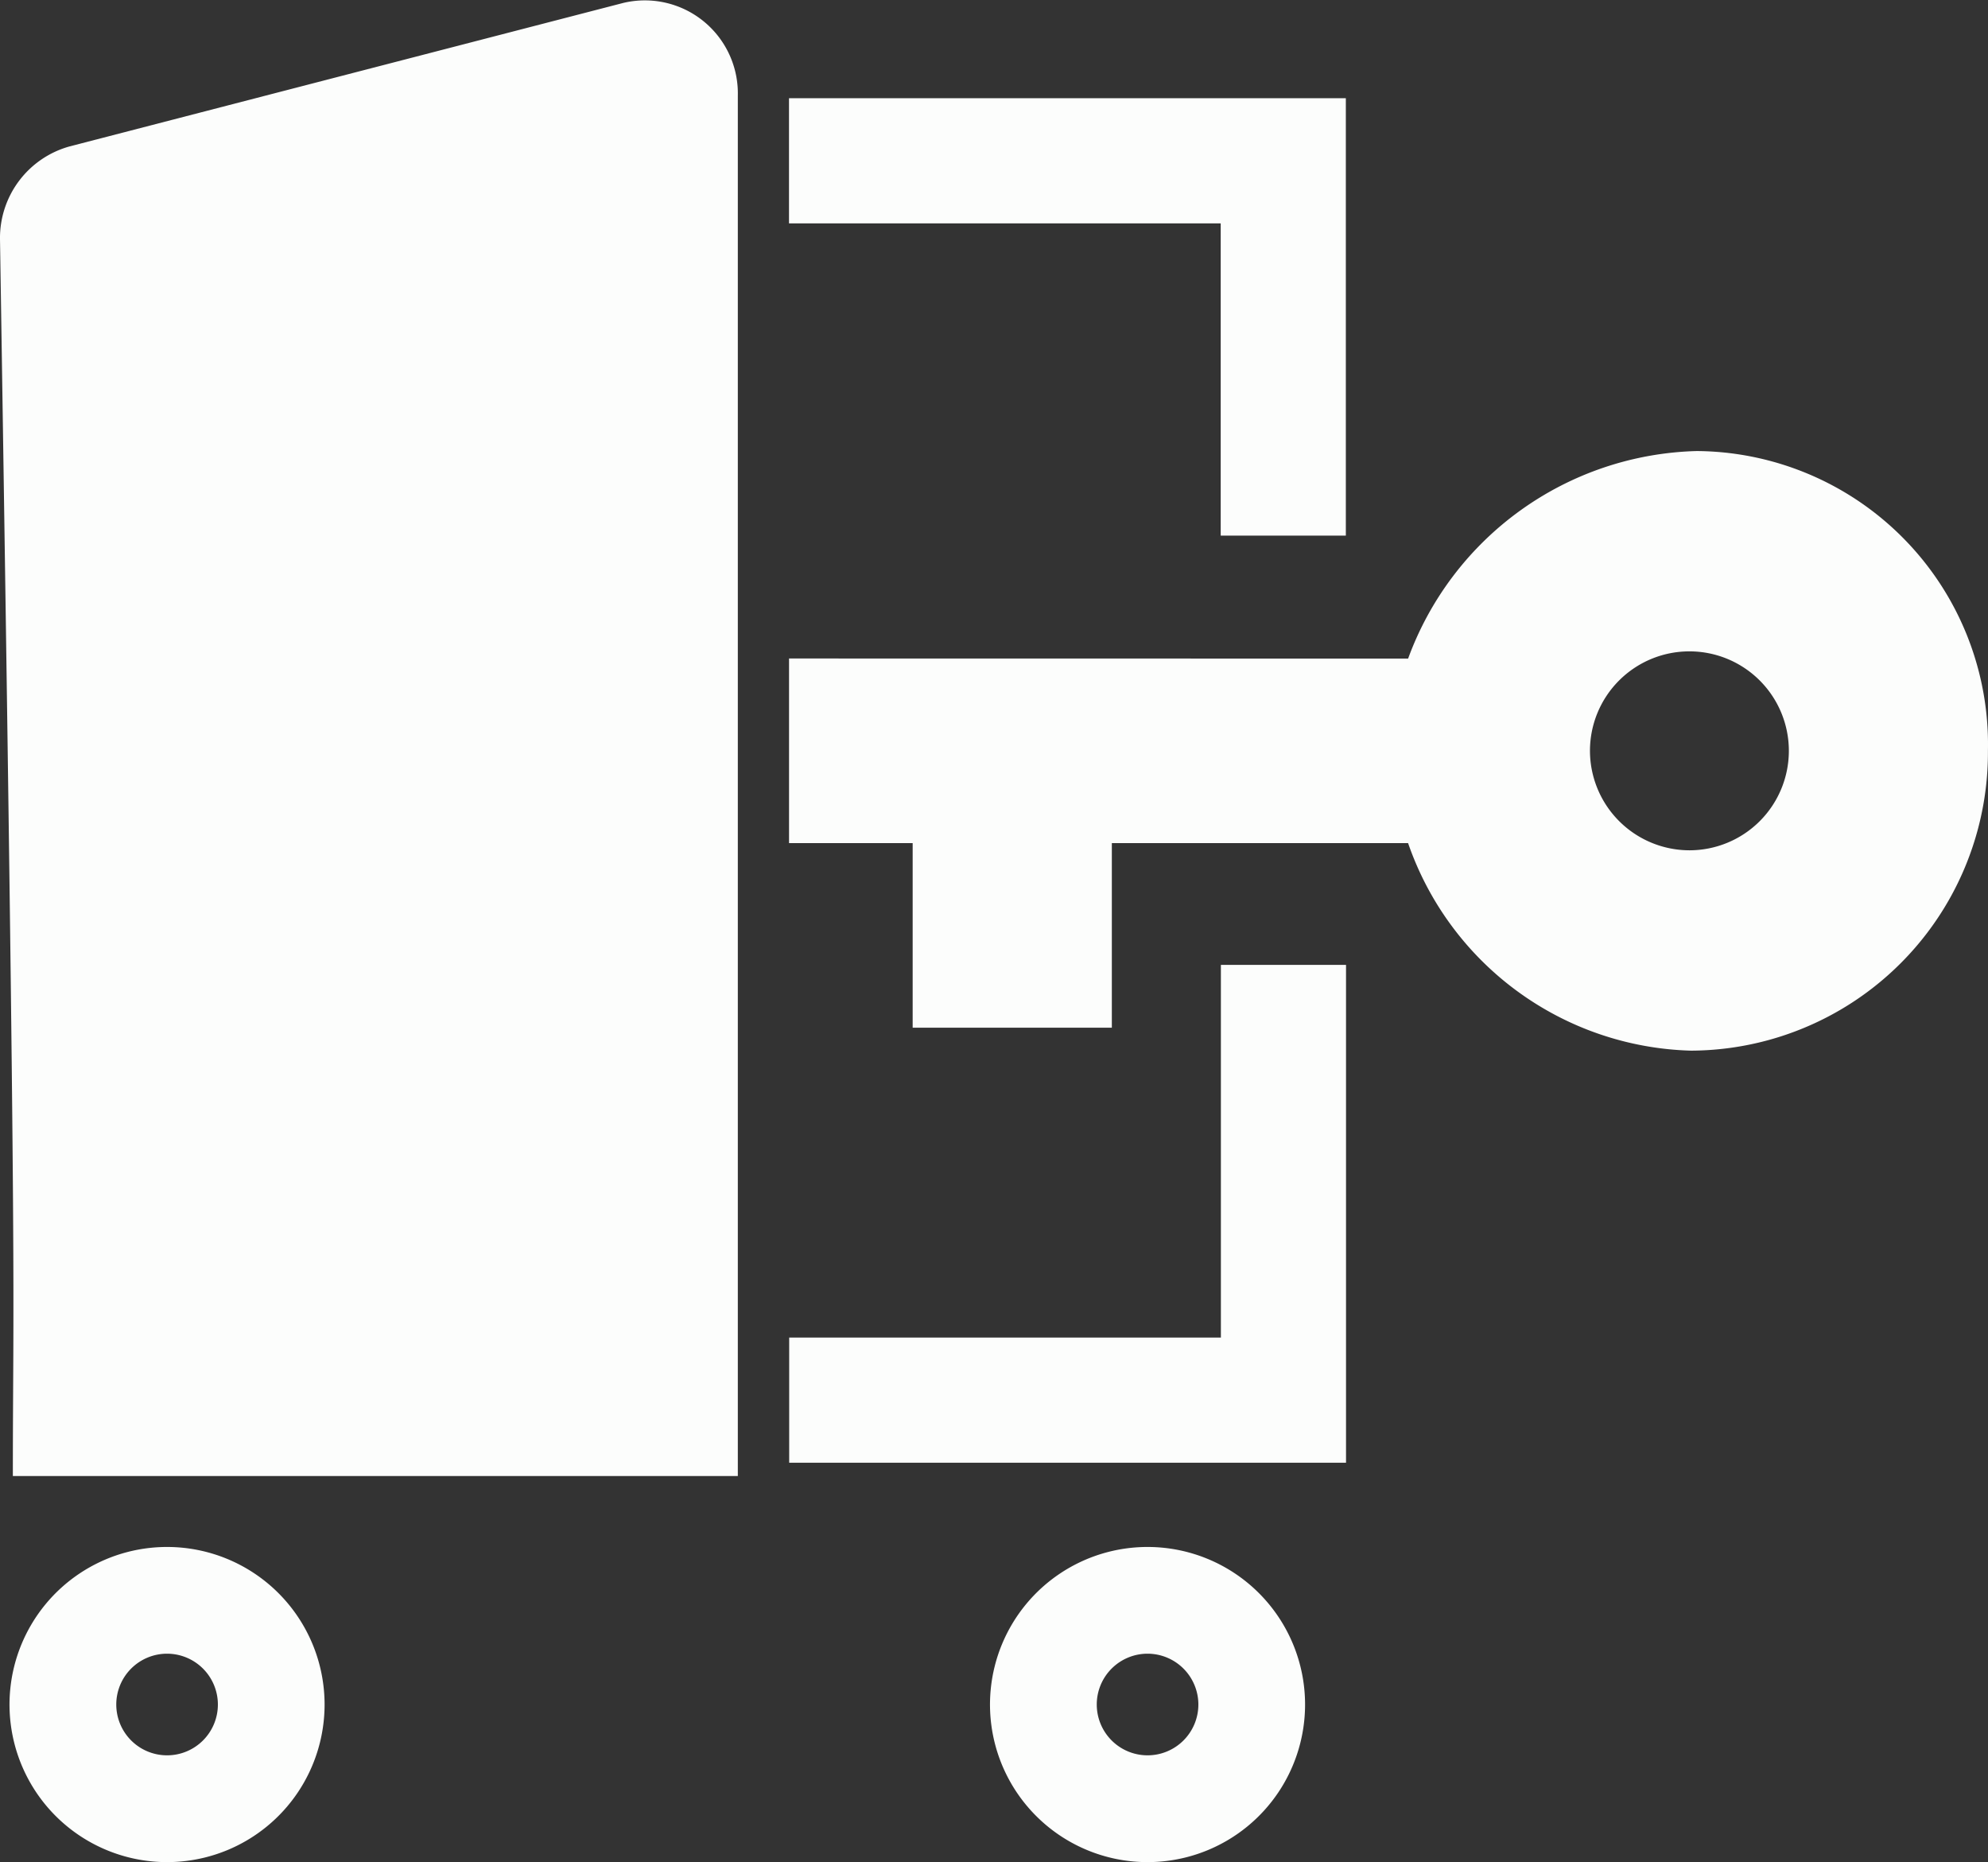 <svg xmlns="http://www.w3.org/2000/svg" width="63.55" height="59.51" viewBox="0 0 63.55 59.51">
  <rect x="0" y="0" width="63.55" height="59.51" fill="#333333" stroke="none"/>
  <g id="Group_20" data-name="Group 20" transform="translate(-194.38 -849.137)">
    <g id="Group_19" data-name="Group 19" transform="translate(194.38 849.138)">
      <path id="Icon_awesome-door-open" data-name="Icon awesome-door-open" d="M26.672.093,8.983,4.676A3.036,3.036,0,0,0,6.75,7.639c.561,35.728.411,33.072.411,39.532H30.336V3.057A2.973,2.973,0,0,0,26.672.093Z" transform="translate(-6.75 0)" fill="#fcfdfc"/>
      <path id="Icon_ionic-md-key" data-name="Icon ionic-md-key" d="M23.165,17.321A10.1,10.1,0,0,1,32.4,10.688,9.377,9.377,0,0,1,41.7,20.269a9.531,9.531,0,0,1-9.489,9.582,9.849,9.849,0,0,1-9.047-6.633H13.694v5.9H7.327v-5.9H3.375v-5.9Zm8.992,6.127a3.179,3.179,0,1,0-3.179-3.179A3.185,3.185,0,0,0,32.157,23.448Z" transform="translate(21.848 3.726)" fill="#fcfdfc"/>
      <path id="Path_87" data-name="Path 87" d="M-1944.7,3.921h15.8V15.9" transform="translate(1969.922 1.217)" fill="none" stroke="#fcfdfc" stroke-width="4"/>
      <path id="Path_88" data-name="Path 88" d="M-1928.633,28.332V42.243h-15.8" transform="translate(1969.661 2.504)" fill="none" stroke="#fcfdfc" stroke-width="4"/>
    </g>
    <path id="Icon_awesome-dot-circle" data-name="Icon awesome-dot-circle" d="M5.6.563A5.036,5.036,0,1,0,10.634,5.6,5.036,5.036,0,0,0,5.6.563ZM7.223,5.6A1.624,1.624,0,1,1,5.6,3.974,1.626,1.626,0,0,1,7.223,5.6Z" transform="translate(194.122 898.014)" fill="#fcfdfc"/>
    <path id="Icon_awesome-dot-circle-2" data-name="Icon awesome-dot-circle" d="M5.6.563A5.036,5.036,0,1,0,10.634,5.6,5.036,5.036,0,0,0,5.6.563ZM7.223,5.6A1.624,1.624,0,1,1,5.6,3.974,1.626,1.626,0,0,1,7.223,5.6Z" transform="translate(225.465 898.014)" fill="#fcfdfc"/>
  </g>
</svg>
